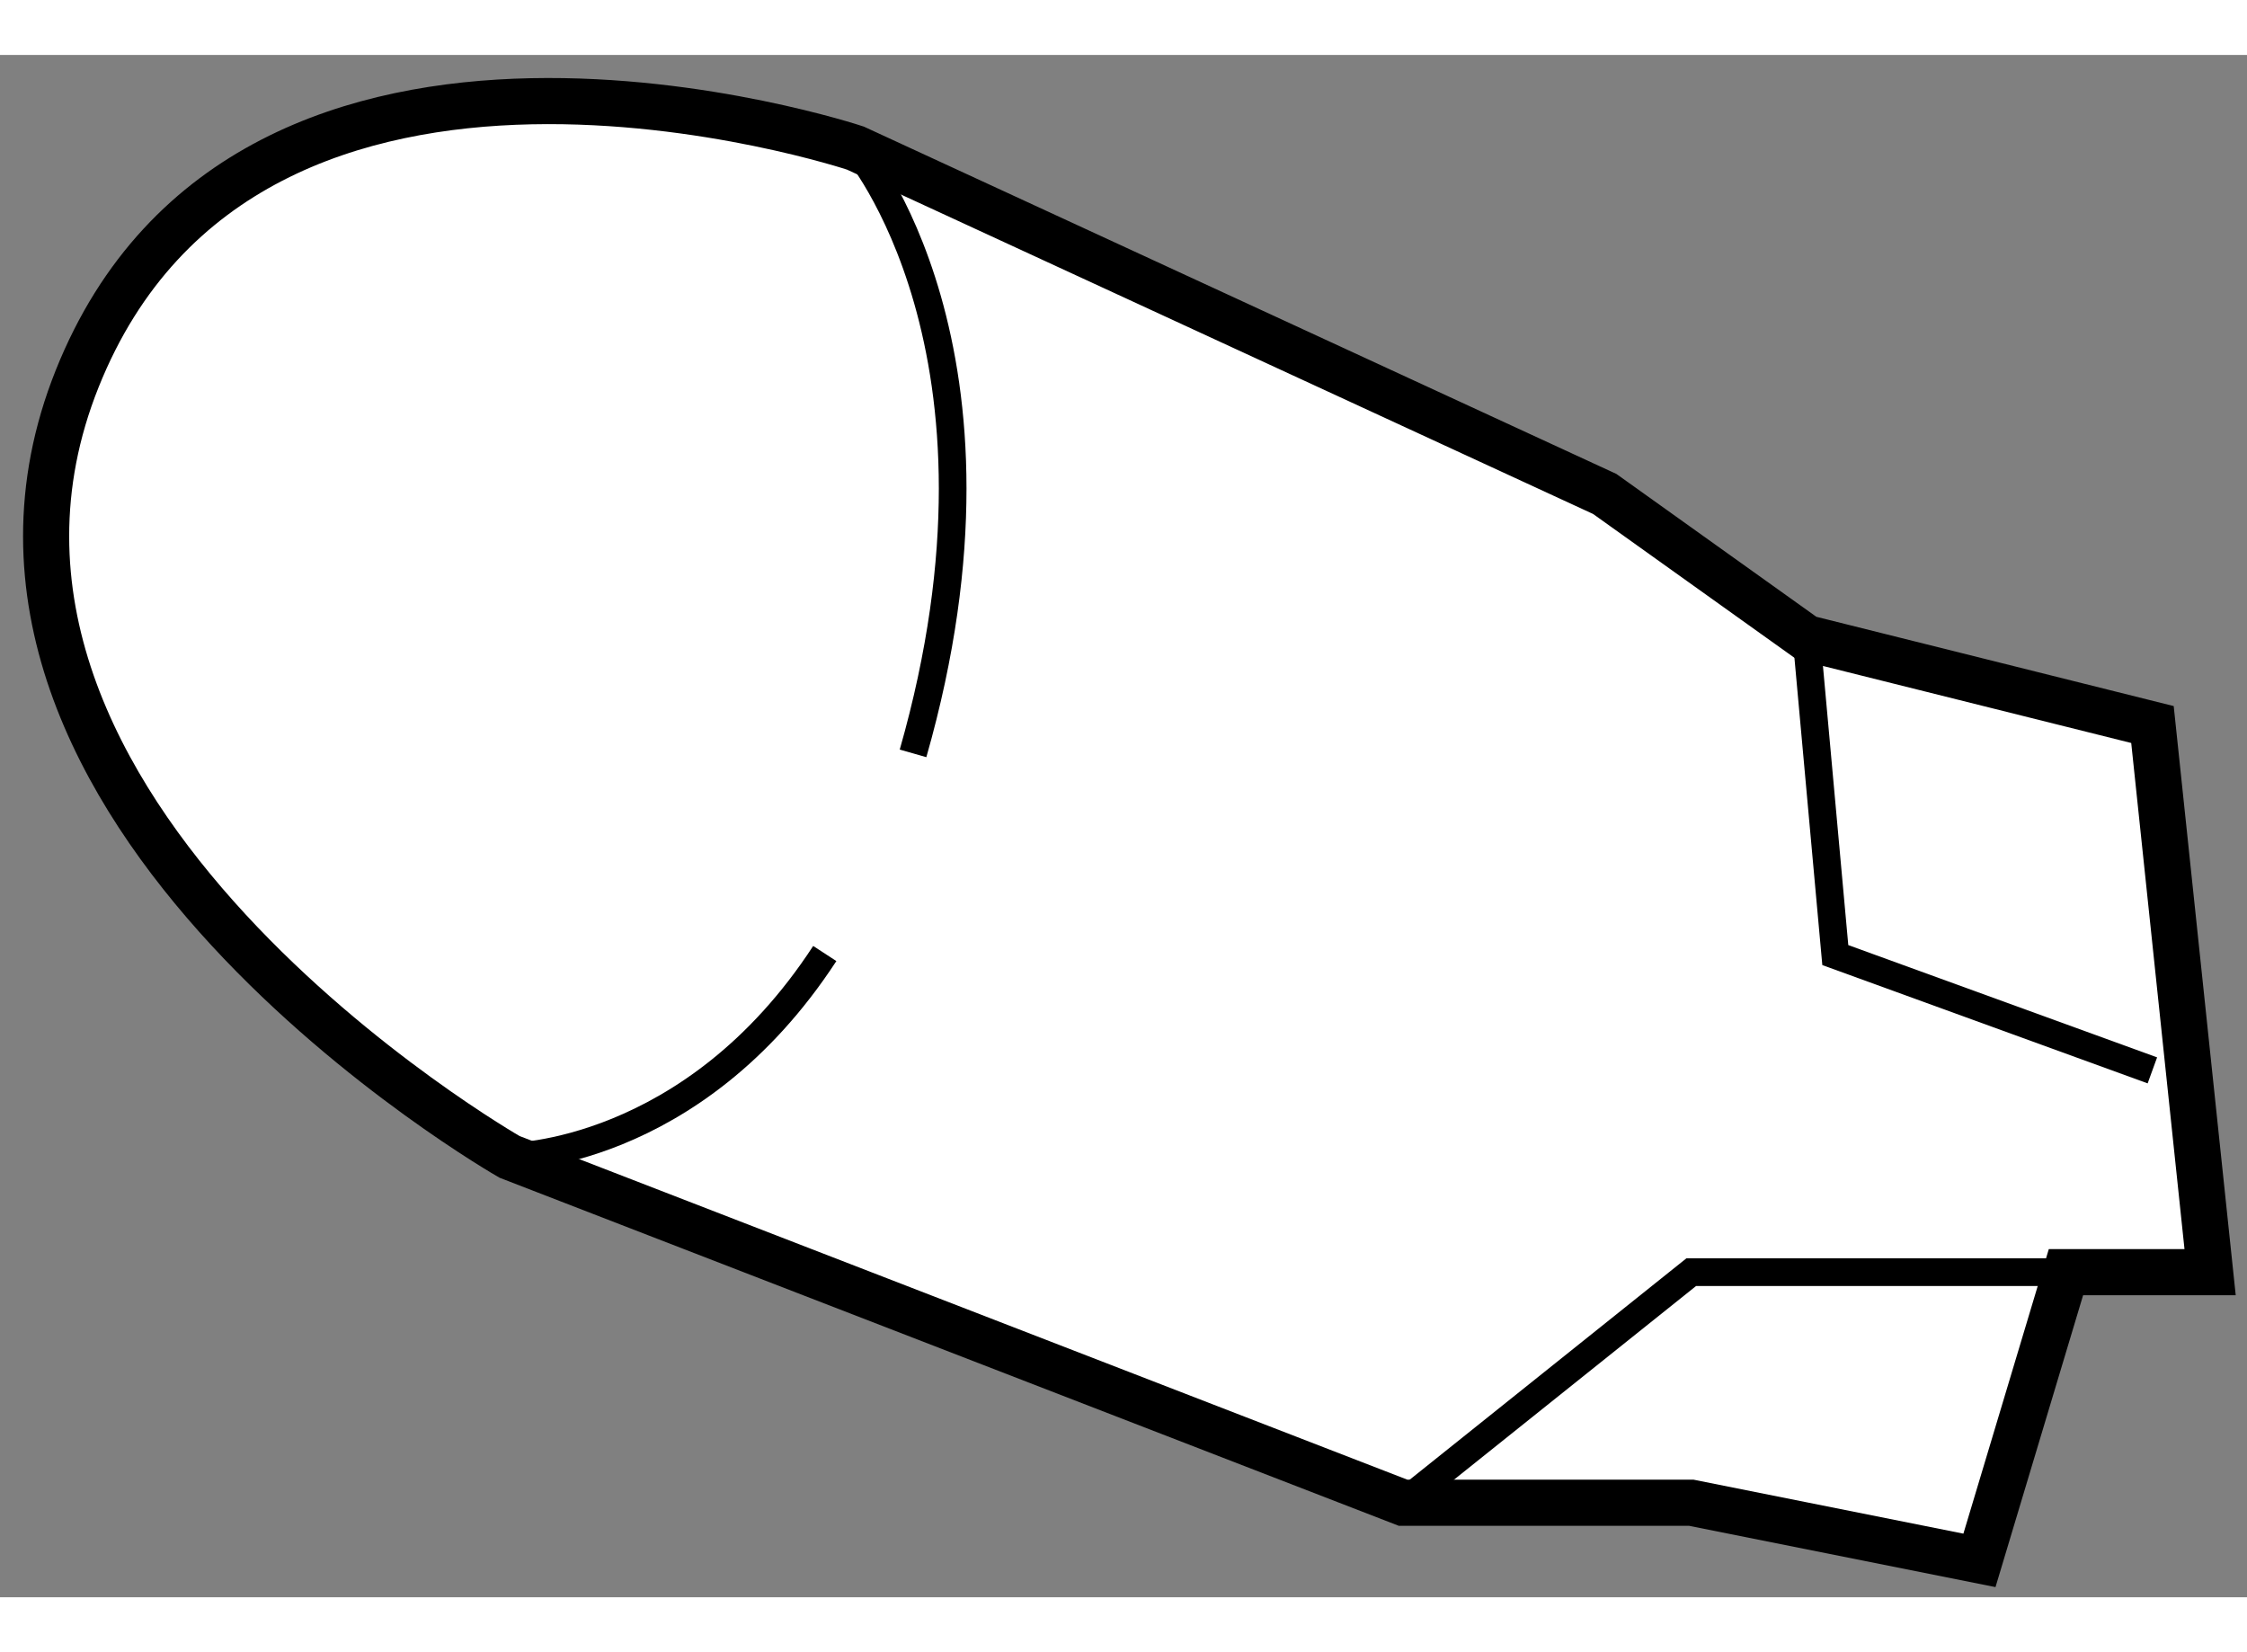 <?xml version="1.0" encoding="utf-8"?>
<!-- Generator: Adobe Illustrator 15.1.0, SVG Export Plug-In . SVG Version: 6.00 Build 0)  -->
<!DOCTYPE svg PUBLIC "-//W3C//DTD SVG 1.1//EN" "http://www.w3.org/Graphics/SVG/1.1/DTD/svg11.dtd">
<svg version="1.1" xmlns="http://www.w3.org/2000/svg" xmlns:xlink="http://www.w3.org/1999/xlink" x="0px" y="0px" width="244.8px"
	 height="180px" viewBox="136.383 88.572 24.364 16.723" enable-background="new 0 0 244.8 180" xml:space="preserve">
	
<rect x="136.383" y="88.572" width="24.364" height="16.723" fill="#808080" stroke="none"/>
	
<g><path fill="#FFFFFF" stroke="#000000" stroke-width="0.5" d="M155.971,94.895l-2.188-1.563l-8.125-3.75c0,0-6.563-2.188-8.438,2.5
			s4.688,8.438,4.688,8.438l9.688,3.75h3.125l3.125,0.625l0.938-3.125h1.563l-0.625-5.938L155.971,94.895z"></path><polyline fill="none" stroke="#000000" stroke-width="0.3" points="155.971,94.895 156.283,98.332 159.721,99.582 		"></polyline><polyline fill="none" stroke="#000000" stroke-width="0.3" points="151.596,104.27 154.721,101.77 158.783,101.77 		"></polyline><path fill="none" stroke="#000000" stroke-width="0.3" d="M145.326,98.315c-1.438,2.204-3.418,2.204-3.418,2.204"></path><path fill="none" stroke="#000000" stroke-width="0.3" d="M145.658,89.582c0,0,1.875,2.188,0.625,6.563"></path></g>


</svg>